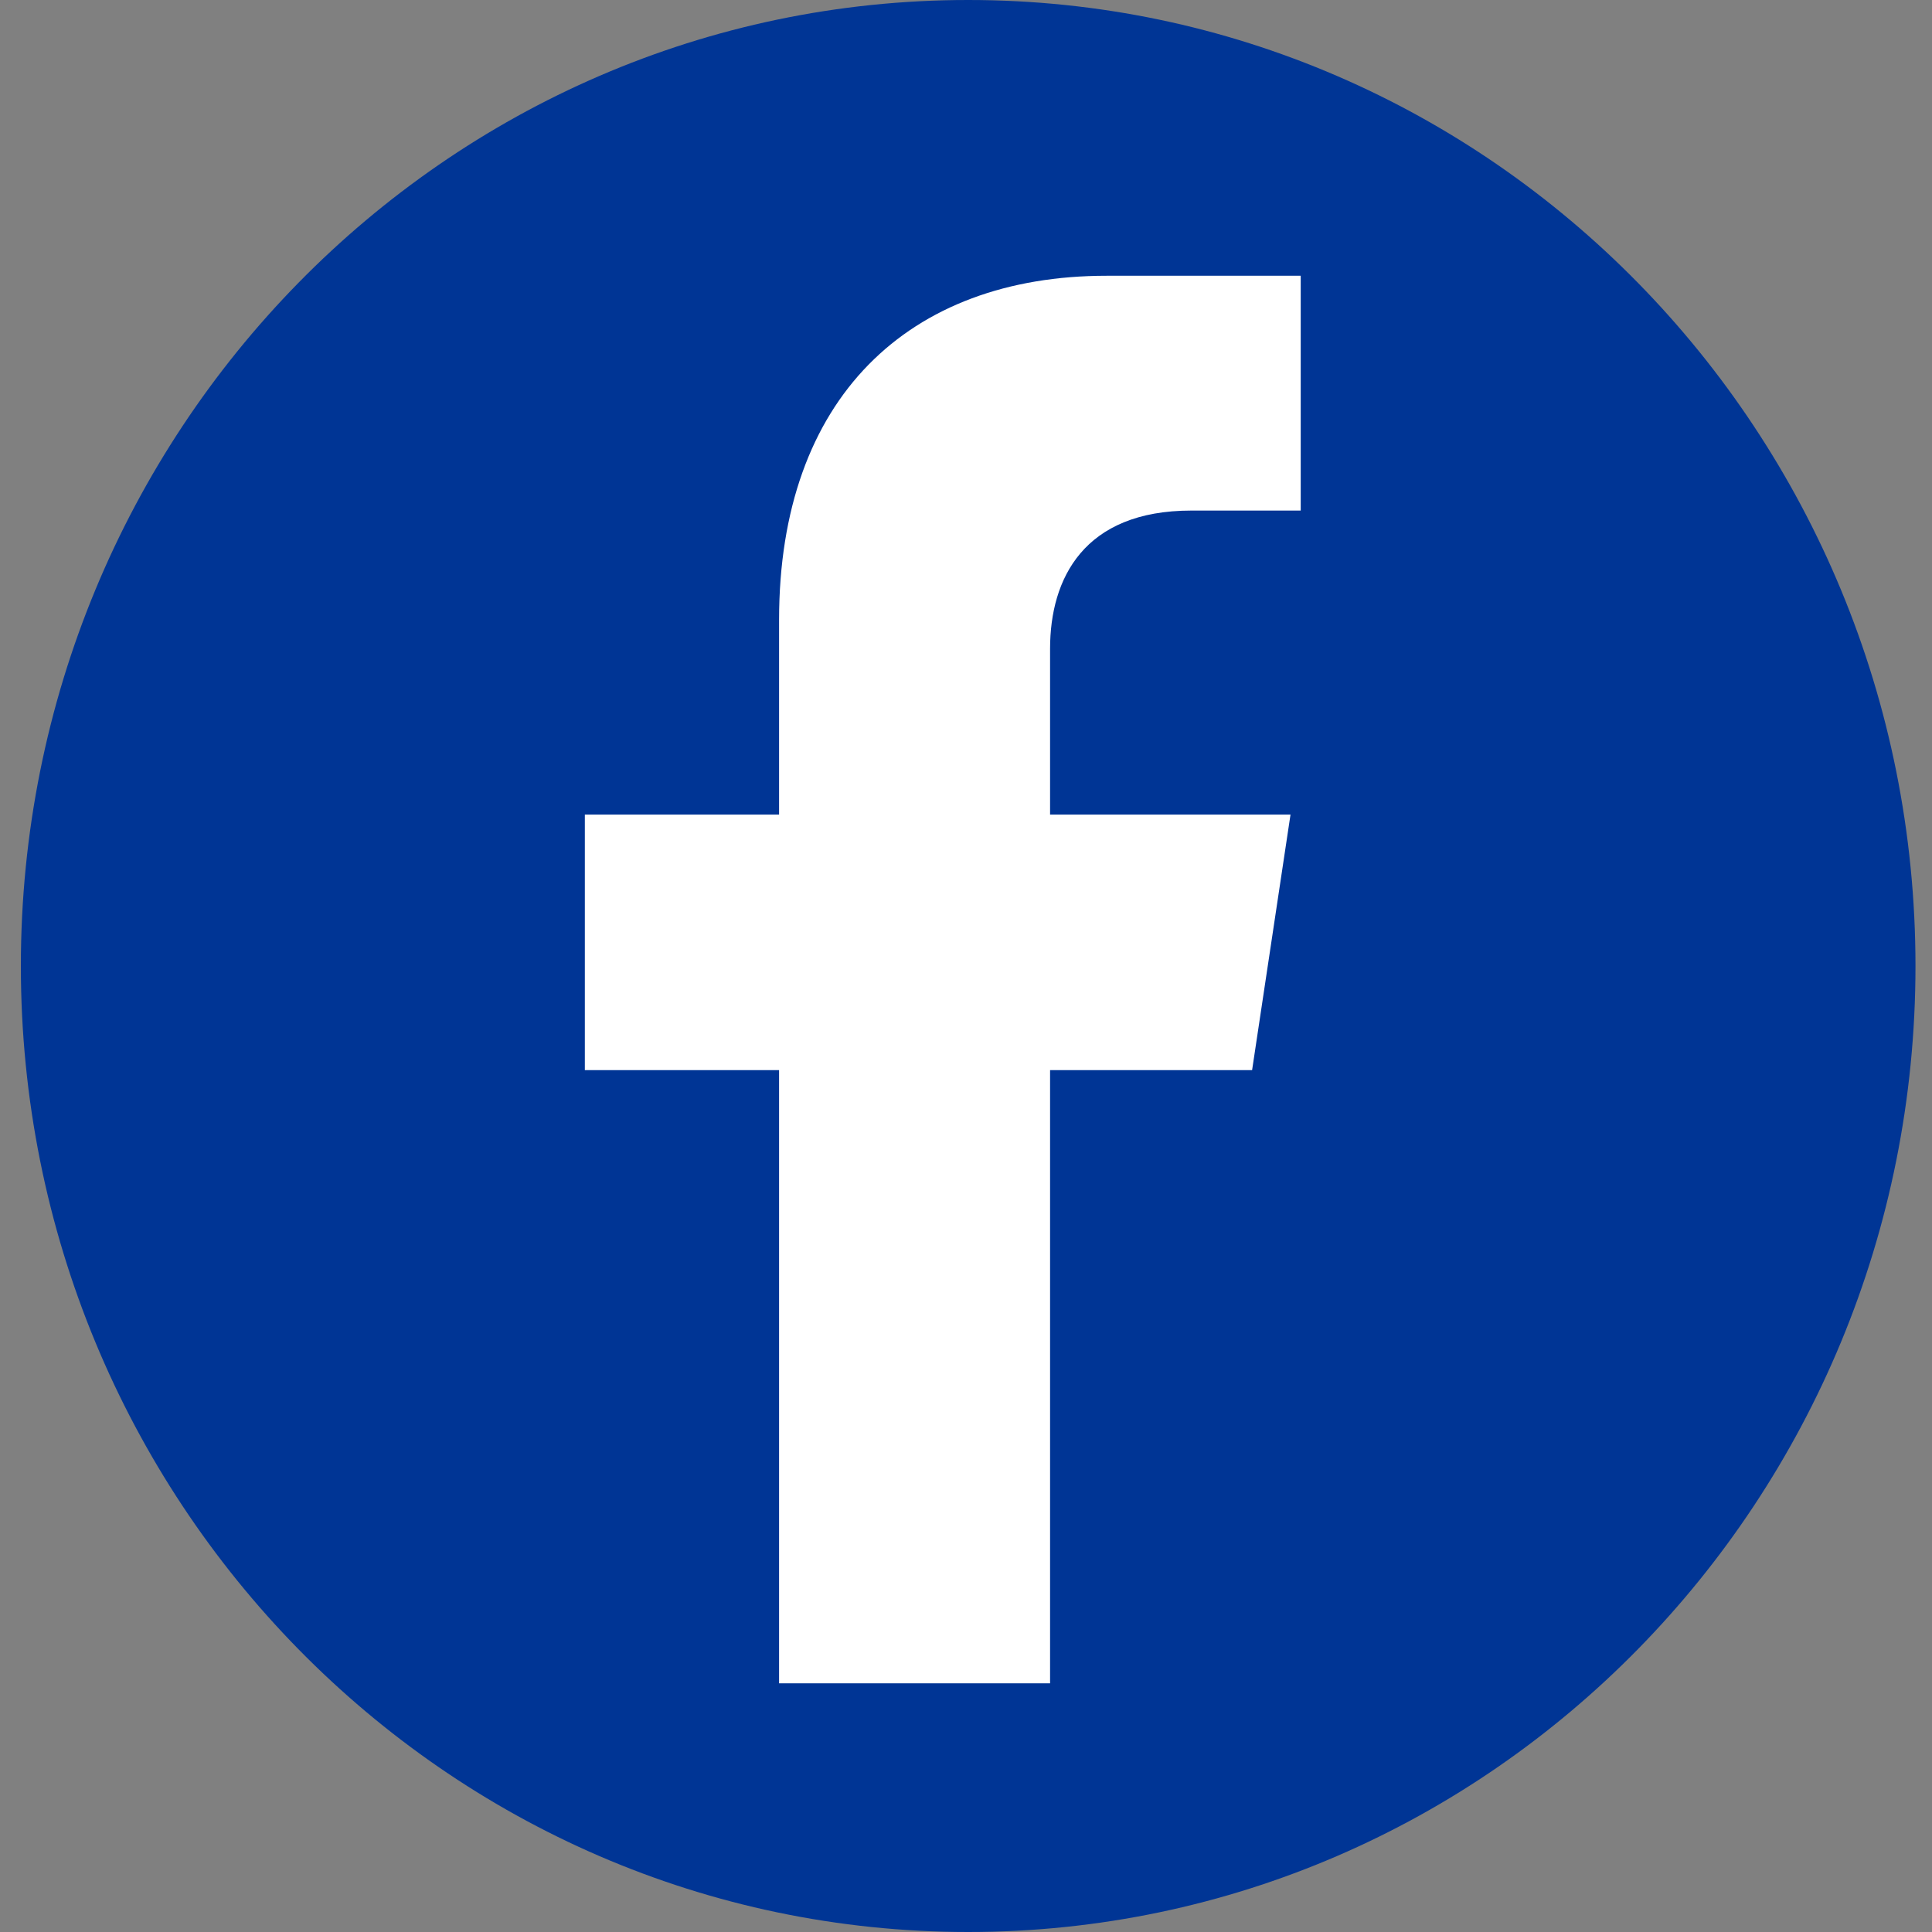 <svg width="60" height="60" viewBox="0 0 60 60" fill="none" xmlns="http://www.w3.org/2000/svg">
<rect x="0" y="0" width="60" height="60" fill="#808080" stroke="none"/>
<path d="M30.068 60C13.819 60 0.648 46.569 0.648 30C0.648 13.431 13.819 0 30.068 0C46.316 0 59.487 13.431 59.487 30C59.487 46.569 46.316 60 30.068 60Z" fill="#003595"/>
<path d="M36.999 15.856H40.395V8.564C40.395 8.564 37.313 8.564 34.366 8.564C28.215 8.564 24.195 12.365 24.195 19.247V25.297H18.163V33.234H24.195V52.276H32.611V33.234H38.885L40.078 25.297H32.611V20.145C32.611 17.974 33.655 15.856 36.999 15.856Z" fill="white"/>
</svg>

